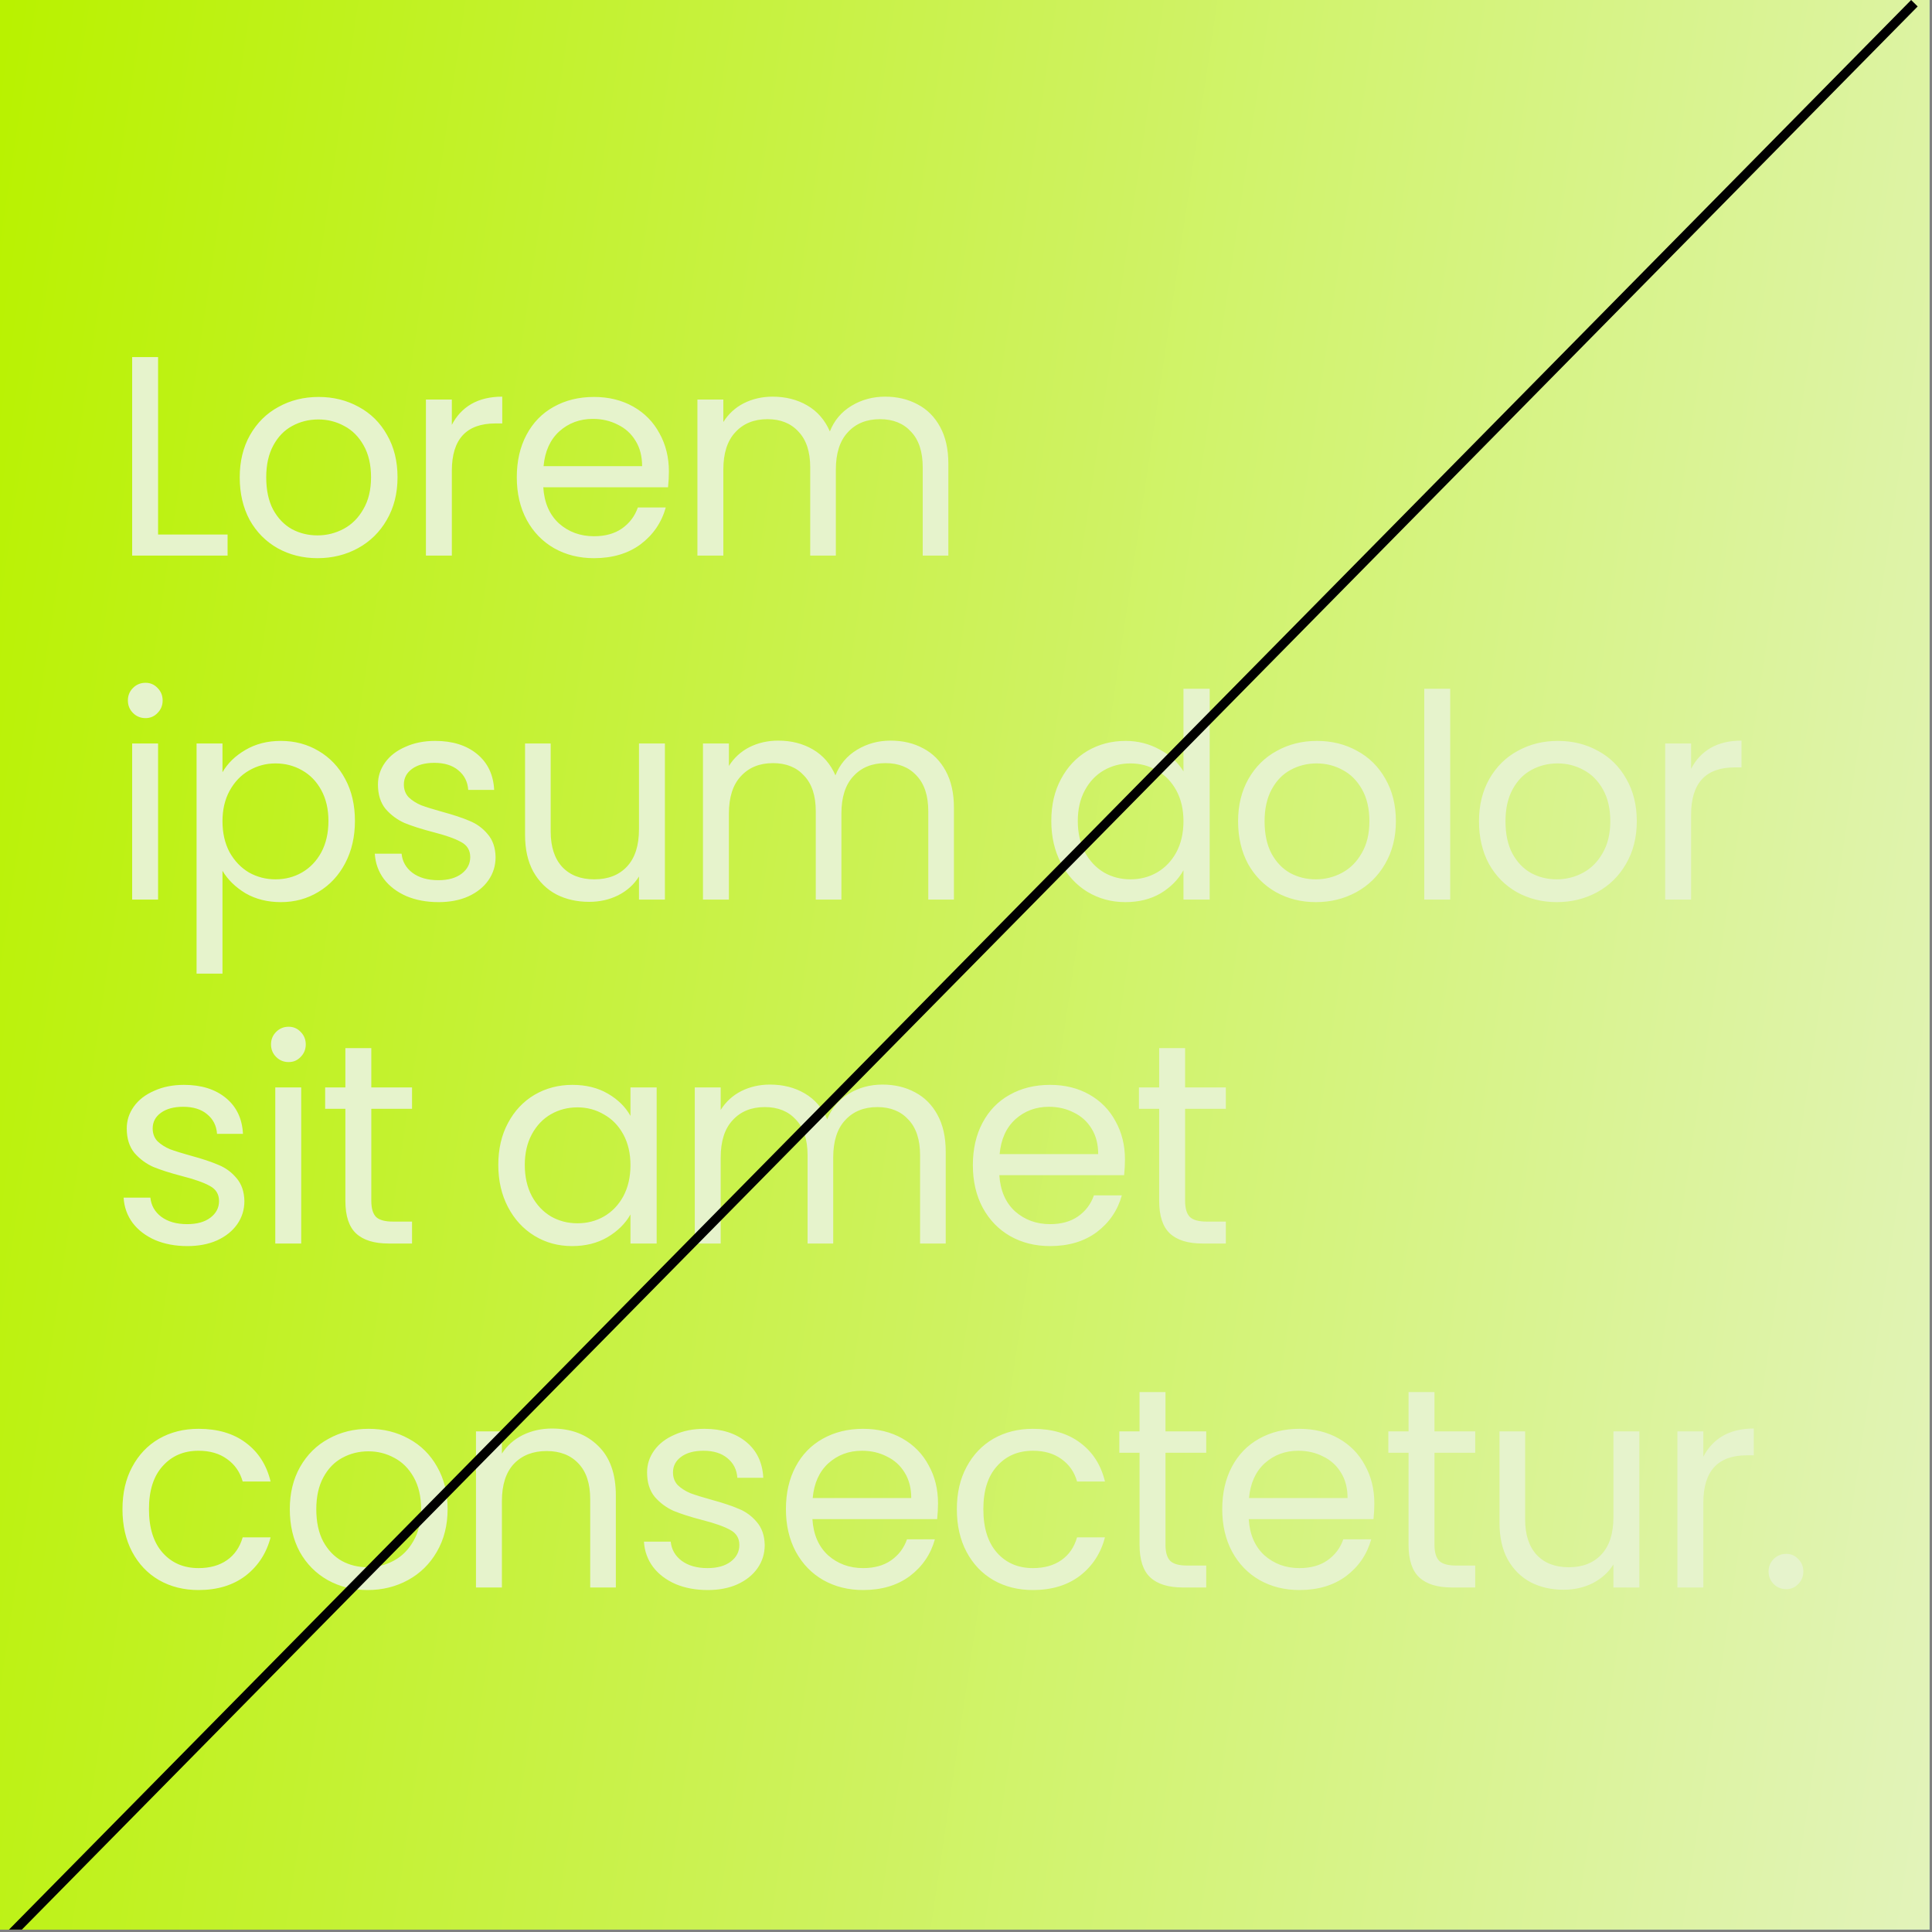 <svg width="264" height="264" viewBox="0 0 264 264" fill="none" xmlns="http://www.w3.org/2000/svg">
<rect x="0" y="0" width="264" height="264" fill="#808080" stroke="none"/>
<g clip-path="url(#clip0_5905_10524)">
<rect width="263.667" height="263.667" fill="#222222"/>
<rect width="263.667" height="263.667" fill="url(#paint0_linear_5905_10524)"/>
<rect width="263.667" height="263.667" fill="url(#paint1_linear_5905_10524)"/>
<path d="M21.601 73.042H31.098V75.922H18.059V48.793H21.601V73.042ZM43.384 76.272C41.386 76.272 39.569 75.818 37.935 74.91C36.326 74.002 35.054 72.717 34.12 71.057C33.212 69.37 32.758 67.424 32.758 65.218C32.758 63.039 33.225 61.118 34.159 59.458C35.119 57.771 36.417 56.487 38.051 55.605C39.686 54.696 41.516 54.242 43.54 54.242C45.563 54.242 47.393 54.696 49.028 55.605C50.662 56.487 51.947 57.758 52.881 59.419C53.841 61.08 54.321 63.013 54.321 65.218C54.321 67.424 53.828 69.37 52.842 71.057C51.882 72.717 50.572 74.002 48.911 74.91C47.25 75.818 45.408 76.272 43.384 76.272ZM43.384 73.158C44.655 73.158 45.849 72.86 46.965 72.263C48.081 71.666 48.976 70.771 49.65 69.578C50.351 68.384 50.701 66.931 50.701 65.218C50.701 63.506 50.364 62.053 49.689 60.859C49.015 59.665 48.132 58.783 47.043 58.212C45.953 57.615 44.772 57.317 43.501 57.317C42.203 57.317 41.01 57.615 39.92 58.212C38.856 58.783 38 59.665 37.351 60.859C36.702 62.053 36.378 63.506 36.378 65.218C36.378 66.957 36.689 68.423 37.312 69.617C37.961 70.81 38.817 71.705 39.881 72.302C40.945 72.873 42.112 73.158 43.384 73.158ZM61.742 58.057C62.364 56.837 63.246 55.89 64.388 55.215C65.556 54.541 66.97 54.203 68.631 54.203V57.862H67.697C63.727 57.862 61.742 60.016 61.742 64.323V75.922H58.2V54.593H61.742V58.057ZM91.402 64.44C91.402 65.115 91.363 65.828 91.285 66.581H74.237C74.367 68.682 75.081 70.33 76.378 71.524C77.701 72.691 79.297 73.275 81.165 73.275C82.696 73.275 83.968 72.925 84.98 72.224C86.018 71.498 86.744 70.538 87.159 69.344H90.974C90.403 71.394 89.261 73.068 87.549 74.365C85.836 75.636 83.708 76.272 81.165 76.272C79.141 76.272 77.325 75.818 75.716 74.91C74.133 74.002 72.888 72.717 71.98 71.057C71.072 69.37 70.618 67.424 70.618 65.218C70.618 63.013 71.059 61.08 71.941 59.419C72.823 57.758 74.056 56.487 75.638 55.605C77.247 54.696 79.09 54.242 81.165 54.242C83.189 54.242 84.98 54.683 86.537 55.566C88.094 56.448 89.287 57.667 90.118 59.224C90.974 60.755 91.402 62.494 91.402 64.44ZM87.743 63.7C87.743 62.351 87.445 61.196 86.848 60.236C86.251 59.25 85.434 58.511 84.396 58.018C83.384 57.499 82.255 57.239 81.01 57.239C79.219 57.239 77.688 57.81 76.417 58.952C75.171 60.093 74.458 61.676 74.276 63.7H87.743ZM120.949 54.203C122.609 54.203 124.088 54.554 125.386 55.254C126.683 55.929 127.708 56.954 128.461 58.329C129.213 59.704 129.589 61.378 129.589 63.35V75.922H126.086V63.856C126.086 61.728 125.554 60.106 124.49 58.991C123.453 57.849 122.038 57.278 120.248 57.278C118.406 57.278 116.94 57.875 115.85 59.069C114.76 60.236 114.215 61.936 114.215 64.167V75.922H110.712V63.856C110.712 61.728 110.18 60.106 109.116 58.991C108.078 57.849 106.664 57.278 104.874 57.278C103.031 57.278 101.565 57.875 100.475 59.069C99.386 60.236 98.841 61.936 98.841 64.167V75.922H95.299V54.593H98.841V57.667C99.541 56.552 100.475 55.695 101.643 55.099C102.837 54.502 104.147 54.203 105.574 54.203C107.365 54.203 108.948 54.605 110.323 55.41C111.698 56.214 112.723 57.395 113.398 58.952C113.994 57.447 114.98 56.279 116.356 55.449C117.731 54.618 119.262 54.203 120.949 54.203ZM19.889 98.128C19.214 98.128 18.643 97.895 18.176 97.428C17.709 96.961 17.476 96.39 17.476 95.715C17.476 95.041 17.709 94.47 18.176 94.003C18.643 93.536 19.214 93.302 19.889 93.302C20.538 93.302 21.082 93.536 21.524 94.003C21.991 94.47 22.224 95.041 22.224 95.715C22.224 96.39 21.991 96.961 21.524 97.428C21.082 97.895 20.538 98.128 19.889 98.128ZM21.601 101.593V122.922H18.059V101.593H21.601ZM30.401 105.524C31.102 104.304 32.14 103.292 33.515 102.488C34.916 101.657 36.538 101.242 38.38 101.242C40.275 101.242 41.987 101.696 43.518 102.604C45.075 103.513 46.295 104.797 47.177 106.458C48.059 108.093 48.5 110 48.5 112.179C48.5 114.333 48.059 116.253 47.177 117.94C46.295 119.626 45.075 120.937 43.518 121.871C41.987 122.805 40.275 123.272 38.38 123.272C36.564 123.272 34.955 122.87 33.554 122.066C32.179 121.235 31.128 120.21 30.401 118.991V133.042H26.86V101.593H30.401V105.524ZM44.881 112.179C44.881 110.571 44.556 109.169 43.907 107.976C43.259 106.782 42.377 105.874 41.261 105.251C40.171 104.628 38.964 104.317 37.641 104.317C36.344 104.317 35.137 104.641 34.021 105.29C32.931 105.913 32.049 106.834 31.375 108.054C30.726 109.247 30.401 110.635 30.401 112.218C30.401 113.827 30.726 115.241 31.375 116.461C32.049 117.654 32.931 118.576 34.021 119.224C35.137 119.847 36.344 120.158 37.641 120.158C38.964 120.158 40.171 119.847 41.261 119.224C42.377 118.576 43.259 117.654 43.907 116.461C44.556 115.241 44.881 113.814 44.881 112.179ZM59.935 123.272C58.3 123.272 56.834 123 55.537 122.455C54.239 121.884 53.214 121.106 52.462 120.119C51.709 119.107 51.294 117.953 51.216 116.655H54.875C54.979 117.719 55.472 118.589 56.354 119.263C57.262 119.938 58.443 120.275 59.896 120.275C61.245 120.275 62.309 119.977 63.088 119.38C63.866 118.783 64.255 118.031 64.255 117.122C64.255 116.188 63.84 115.501 63.01 115.06C62.179 114.593 60.895 114.138 59.157 113.697C57.574 113.282 56.276 112.867 55.264 112.452C54.278 112.011 53.422 111.375 52.695 110.545C51.995 109.688 51.645 108.573 51.645 107.197C51.645 106.107 51.969 105.108 52.618 104.2C53.266 103.292 54.187 102.579 55.381 102.06C56.575 101.515 57.937 101.242 59.468 101.242C61.829 101.242 63.736 101.839 65.189 103.033C66.642 104.226 67.421 105.861 67.525 107.937H63.983C63.905 106.821 63.451 105.926 62.621 105.251C61.816 104.577 60.726 104.239 59.351 104.239C58.08 104.239 57.068 104.512 56.315 105.057C55.563 105.601 55.186 106.315 55.186 107.197C55.186 107.898 55.407 108.482 55.848 108.949C56.315 109.39 56.886 109.753 57.561 110.039C58.261 110.298 59.221 110.597 60.441 110.934C61.972 111.349 63.217 111.764 64.177 112.179C65.138 112.569 65.955 113.165 66.63 113.97C67.33 114.774 67.693 115.825 67.719 117.122C67.719 118.29 67.395 119.341 66.746 120.275C66.098 121.209 65.177 121.949 63.983 122.494C62.815 123.013 61.466 123.272 59.935 123.272ZM90.857 101.593V122.922H87.315V119.769C86.641 120.859 85.693 121.715 84.474 122.338C83.28 122.935 81.957 123.233 80.504 123.233C78.843 123.233 77.351 122.896 76.028 122.221C74.704 121.521 73.653 120.483 72.875 119.107C72.123 117.732 71.746 116.059 71.746 114.087V101.593H75.249V113.619C75.249 115.721 75.781 117.343 76.845 118.485C77.909 119.601 79.362 120.158 81.204 120.158C83.099 120.158 84.591 119.575 85.68 118.407C86.77 117.239 87.315 115.54 87.315 113.308V101.593H90.857ZM121.709 101.203C123.369 101.203 124.848 101.554 126.146 102.254C127.443 102.929 128.468 103.954 129.221 105.329C129.973 106.704 130.349 108.378 130.349 110.35V122.922H126.846V110.856C126.846 108.728 126.315 107.106 125.251 105.991C124.213 104.849 122.799 104.278 121.008 104.278C119.166 104.278 117.7 104.875 116.61 106.069C115.52 107.236 114.975 108.936 114.975 111.167V122.922H111.472V110.856C111.472 108.728 110.94 107.106 109.876 105.991C108.838 104.849 107.424 104.278 105.634 104.278C103.792 104.278 102.325 104.875 101.236 106.069C100.146 107.236 99.601 108.936 99.601 111.167V122.922H96.059V101.593H99.601V104.667C100.302 103.552 101.236 102.695 102.403 102.098C103.597 101.502 104.907 101.203 106.334 101.203C108.125 101.203 109.708 101.605 111.083 102.41C112.458 103.214 113.483 104.395 114.158 105.952C114.755 104.447 115.741 103.279 117.116 102.449C118.491 101.618 120.022 101.203 121.709 101.203ZM143.656 112.179C143.656 110 144.097 108.093 144.979 106.458C145.862 104.797 147.068 103.513 148.599 102.604C150.156 101.696 151.895 101.242 153.815 101.242C155.475 101.242 157.019 101.631 158.446 102.41C159.874 103.162 160.963 104.161 161.716 105.407V94.119H165.297V122.922H161.716V118.913C161.015 120.184 159.977 121.235 158.602 122.066C157.227 122.87 155.618 123.272 153.776 123.272C151.882 123.272 150.156 122.805 148.599 121.871C147.068 120.937 145.862 119.626 144.979 117.94C144.097 116.253 143.656 114.333 143.656 112.179ZM161.716 112.218C161.716 110.609 161.392 109.208 160.743 108.015C160.094 106.821 159.212 105.913 158.096 105.29C157.006 104.641 155.8 104.317 154.476 104.317C153.153 104.317 151.946 104.628 150.857 105.251C149.767 105.874 148.898 106.782 148.249 107.976C147.6 109.169 147.276 110.571 147.276 112.179C147.276 113.814 147.6 115.241 148.249 116.461C148.898 117.654 149.767 118.576 150.857 119.224C151.946 119.847 153.153 120.158 154.476 120.158C155.8 120.158 157.006 119.847 158.096 119.224C159.212 118.576 160.094 117.654 160.743 116.461C161.392 115.241 161.716 113.827 161.716 112.218ZM179.806 123.272C177.808 123.272 175.992 122.818 174.357 121.91C172.748 121.002 171.477 119.717 170.543 118.057C169.635 116.37 169.18 114.424 169.18 112.218C169.18 110.039 169.648 108.118 170.582 106.458C171.542 104.771 172.839 103.487 174.474 102.604C176.109 101.696 177.938 101.242 179.962 101.242C181.986 101.242 183.815 101.696 185.45 102.604C187.085 103.487 188.369 104.758 189.303 106.419C190.263 108.08 190.743 110.013 190.743 112.218C190.743 114.424 190.25 116.37 189.264 118.057C188.304 119.717 186.994 121.002 185.333 121.91C183.672 122.818 181.83 123.272 179.806 123.272ZM179.806 120.158C181.078 120.158 182.271 119.86 183.387 119.263C184.503 118.666 185.398 117.771 186.073 116.578C186.773 115.384 187.124 113.931 187.124 112.218C187.124 110.506 186.786 109.053 186.112 107.859C185.437 106.665 184.555 105.783 183.465 105.212C182.375 104.615 181.194 104.317 179.923 104.317C178.626 104.317 177.432 104.615 176.342 105.212C175.278 105.783 174.422 106.665 173.773 107.859C173.125 109.053 172.8 110.506 172.8 112.218C172.8 113.957 173.112 115.423 173.734 116.616C174.383 117.81 175.239 118.705 176.303 119.302C177.367 119.873 178.535 120.158 179.806 120.158ZM198.164 94.119V122.922H194.622V94.119H198.164ZM212.724 123.272C210.726 123.272 208.91 122.818 207.275 121.91C205.666 121.002 204.395 119.717 203.461 118.057C202.553 116.37 202.099 114.424 202.099 112.218C202.099 110.039 202.566 108.118 203.5 106.458C204.46 104.771 205.757 103.487 207.392 102.604C209.027 101.696 210.856 101.242 212.88 101.242C214.904 101.242 216.733 101.696 218.368 102.604C220.003 103.487 221.287 104.758 222.221 106.419C223.181 108.08 223.661 110.013 223.661 112.218C223.661 114.424 223.168 116.37 222.182 118.057C221.222 119.717 219.912 121.002 218.251 121.91C216.591 122.818 214.748 123.272 212.724 123.272ZM212.724 120.158C213.996 120.158 215.189 119.86 216.305 119.263C217.421 118.666 218.316 117.771 218.991 116.578C219.691 115.384 220.042 113.931 220.042 112.218C220.042 110.506 219.704 109.053 219.03 107.859C218.355 106.665 217.473 105.783 216.383 105.212C215.293 104.615 214.113 104.317 212.841 104.317C211.544 104.317 210.35 104.615 209.26 105.212C208.196 105.783 207.34 106.665 206.691 107.859C206.043 109.053 205.718 110.506 205.718 112.218C205.718 113.957 206.03 115.423 206.652 116.616C207.301 117.81 208.157 118.705 209.221 119.302C210.285 119.873 211.453 120.158 212.724 120.158ZM231.082 105.057C231.705 103.837 232.587 102.89 233.729 102.215C234.896 101.541 236.31 101.203 237.971 101.203V104.862H237.037C233.067 104.862 231.082 107.016 231.082 111.323V122.922H227.54V101.593H231.082V105.057ZM25.61 170.272C23.976 170.272 22.51 170 21.212 169.455C19.915 168.884 18.89 168.106 18.137 167.119C17.385 166.107 16.97 164.953 16.892 163.655H20.55C20.654 164.719 21.147 165.589 22.03 166.263C22.938 166.938 24.118 167.275 25.572 167.275C26.921 167.275 27.985 166.977 28.763 166.38C29.542 165.783 29.931 165.031 29.931 164.122C29.931 163.188 29.516 162.501 28.685 162.06C27.855 161.593 26.57 161.138 24.832 160.697C23.249 160.282 21.952 159.867 20.94 159.452C19.954 159.011 19.097 158.375 18.371 157.545C17.67 156.688 17.32 155.573 17.32 154.197C17.32 153.107 17.644 152.108 18.293 151.2C18.942 150.292 19.863 149.579 21.056 149.06C22.25 148.515 23.612 148.242 25.143 148.242C27.505 148.242 29.412 148.839 30.865 150.033C32.318 151.226 33.096 152.861 33.2 154.937H29.658C29.581 153.821 29.126 152.926 28.296 152.251C27.492 151.577 26.402 151.239 25.027 151.239C23.755 151.239 22.743 151.512 21.991 152.057C21.238 152.601 20.862 153.315 20.862 154.197C20.862 154.898 21.082 155.482 21.524 155.949C21.991 156.39 22.561 156.753 23.236 157.039C23.937 157.298 24.897 157.597 26.116 157.934C27.647 158.349 28.893 158.764 29.853 159.179C30.813 159.569 31.63 160.165 32.305 160.97C33.006 161.774 33.369 162.825 33.395 164.122C33.395 165.29 33.071 166.341 32.422 167.275C31.773 168.209 30.852 168.949 29.658 169.494C28.491 170.013 27.141 170.272 25.61 170.272ZM39.446 145.128C38.771 145.128 38.2 144.895 37.733 144.428C37.266 143.961 37.033 143.39 37.033 142.715C37.033 142.041 37.266 141.47 37.733 141.003C38.2 140.536 38.771 140.302 39.446 140.302C40.094 140.302 40.639 140.536 41.081 141.003C41.547 141.47 41.781 142.041 41.781 142.715C41.781 143.39 41.547 143.961 41.081 144.428C40.639 144.895 40.094 145.128 39.446 145.128ZM41.158 148.593V169.922H37.616V148.593H41.158ZM50.737 151.512V164.084C50.737 165.121 50.957 165.861 51.398 166.302C51.84 166.717 52.605 166.925 53.695 166.925H56.303V169.922H53.111C51.139 169.922 49.66 169.468 48.674 168.56C47.688 167.651 47.195 166.159 47.195 164.084V151.512H44.431V148.593H47.195V143.221H50.737V148.593H56.303V151.512H50.737ZM68.091 159.179C68.091 157 68.532 155.093 69.414 153.458C70.296 151.797 71.503 150.513 73.034 149.604C74.591 148.696 76.316 148.242 78.21 148.242C80.079 148.242 81.701 148.644 83.076 149.449C84.451 150.253 85.476 151.265 86.151 152.485V148.593H89.731V169.922H86.151V165.952C85.45 167.197 84.399 168.235 82.998 169.066C81.623 169.87 80.014 170.272 78.171 170.272C76.277 170.272 74.565 169.805 73.034 168.871C71.503 167.937 70.296 166.626 69.414 164.94C68.532 163.253 68.091 161.333 68.091 159.179ZM86.151 159.218C86.151 157.609 85.826 156.208 85.177 155.015C84.529 153.821 83.647 152.913 82.531 152.29C81.441 151.641 80.234 151.317 78.911 151.317C77.588 151.317 76.381 151.628 75.291 152.251C74.201 152.874 73.332 153.782 72.683 154.976C72.035 156.169 71.71 157.571 71.71 159.179C71.71 160.814 72.035 162.241 72.683 163.461C73.332 164.654 74.201 165.576 75.291 166.224C76.381 166.847 77.588 167.158 78.911 167.158C80.234 167.158 81.441 166.847 82.531 166.224C83.647 165.576 84.529 164.654 85.177 163.461C85.826 162.241 86.151 160.827 86.151 159.218ZM120.588 148.203C122.249 148.203 123.728 148.554 125.025 149.254C126.323 149.929 127.348 150.954 128.1 152.329C128.853 153.704 129.229 155.378 129.229 157.35V169.922H125.726V157.856C125.726 155.728 125.194 154.106 124.13 152.991C123.092 151.849 121.678 151.278 119.888 151.278C118.045 151.278 116.579 151.875 115.489 153.069C114.4 154.236 113.855 155.936 113.855 158.167V169.922H110.352V157.856C110.352 155.728 109.82 154.106 108.756 152.991C107.718 151.849 106.304 151.278 104.513 151.278C102.671 151.278 101.205 151.875 100.115 153.069C99.025 154.236 98.48 155.936 98.48 158.167V169.922H94.939V148.593H98.48V151.667C99.181 150.552 100.115 149.695 101.283 149.098C102.476 148.502 103.787 148.203 105.214 148.203C107.004 148.203 108.587 148.605 109.962 149.41C111.338 150.214 112.363 151.395 113.037 152.952C113.634 151.447 114.62 150.279 115.995 149.449C117.371 148.618 118.902 148.203 120.588 148.203ZM153.722 158.44C153.722 159.114 153.683 159.828 153.605 160.581H136.557C136.687 162.682 137.4 164.33 138.698 165.524C140.021 166.691 141.617 167.275 143.485 167.275C145.016 167.275 146.287 166.925 147.299 166.224C148.337 165.498 149.064 164.538 149.479 163.344H153.293C152.723 165.394 151.581 167.068 149.868 168.365C148.156 169.636 146.028 170.272 143.485 170.272C141.461 170.272 139.645 169.818 138.036 168.91C136.453 168.002 135.208 166.717 134.299 165.057C133.391 163.37 132.937 161.424 132.937 159.218C132.937 157.013 133.378 155.08 134.261 153.419C135.143 151.758 136.375 150.487 137.958 149.604C139.567 148.696 141.409 148.242 143.485 148.242C145.509 148.242 147.299 148.683 148.856 149.566C150.413 150.448 151.607 151.667 152.437 153.224C153.293 154.755 153.722 156.494 153.722 158.44ZM150.063 157.7C150.063 156.351 149.765 155.196 149.168 154.236C148.571 153.25 147.754 152.511 146.716 152.018C145.704 151.499 144.575 151.239 143.329 151.239C141.539 151.239 140.008 151.81 138.737 152.952C137.491 154.094 136.777 155.676 136.596 157.7H150.063ZM161.939 151.512V164.084C161.939 165.121 162.159 165.861 162.6 166.302C163.042 166.717 163.807 166.925 164.897 166.925H167.505V169.922H164.313C162.341 169.922 160.862 169.468 159.876 168.56C158.89 167.651 158.397 166.159 158.397 164.084V151.512H155.633V148.593H158.397V143.221H161.939V148.593H167.505V151.512H161.939ZM16.736 206.218C16.736 204.013 17.177 202.093 18.059 200.458C18.942 198.797 20.161 197.513 21.718 196.604C23.301 195.696 25.104 195.242 27.128 195.242C29.749 195.242 31.903 195.878 33.59 197.149C35.302 198.421 36.431 200.185 36.976 202.443H33.161C32.798 201.145 32.084 200.12 31.021 199.368C29.983 198.615 28.685 198.239 27.128 198.239C25.104 198.239 23.47 198.94 22.224 200.341C20.979 201.716 20.356 203.675 20.356 206.218C20.356 208.787 20.979 210.772 22.224 212.173C23.47 213.575 25.104 214.275 27.128 214.275C28.685 214.275 29.983 213.912 31.021 213.185C32.059 212.459 32.772 211.421 33.161 210.072H36.976C36.405 212.251 35.263 214.003 33.55 215.326C31.838 216.623 29.697 217.272 27.128 217.272C25.104 217.272 23.301 216.818 21.718 215.91C20.161 215.002 18.942 213.717 18.059 212.057C17.177 210.396 16.736 208.45 16.736 206.218ZM50.226 217.272C48.228 217.272 46.411 216.818 44.777 215.91C43.168 215.002 41.896 213.717 40.962 212.057C40.054 210.37 39.6 208.424 39.6 206.218C39.6 204.039 40.067 202.118 41.001 200.458C41.961 198.771 43.259 197.487 44.893 196.604C46.528 195.696 48.357 195.242 50.381 195.242C52.405 195.242 54.235 195.696 55.869 196.604C57.504 197.487 58.789 198.758 59.723 200.419C60.683 202.08 61.163 204.013 61.163 206.218C61.163 208.424 60.67 210.37 59.684 212.057C58.724 213.717 57.413 215.002 55.753 215.91C54.092 216.818 52.25 217.272 50.226 217.272ZM50.226 214.158C51.497 214.158 52.691 213.86 53.806 213.263C54.922 212.666 55.818 211.771 56.492 210.578C57.193 209.384 57.543 207.931 57.543 206.218C57.543 204.506 57.206 203.053 56.531 201.859C55.856 200.665 54.974 199.783 53.884 199.212C52.794 198.615 51.614 198.317 50.342 198.317C49.045 198.317 47.851 198.615 46.762 199.212C45.698 199.783 44.841 200.665 44.193 201.859C43.544 203.053 43.22 204.506 43.22 206.218C43.22 207.957 43.531 209.423 44.154 210.616C44.803 211.81 45.659 212.705 46.723 213.302C47.786 213.873 48.954 214.158 50.226 214.158ZM75.434 195.203C78.028 195.203 80.13 195.995 81.739 197.578C83.348 199.134 84.152 201.392 84.152 204.35V216.922H80.649V204.856C80.649 202.728 80.117 201.106 79.053 199.991C77.99 198.849 76.536 198.278 74.694 198.278C72.826 198.278 71.334 198.862 70.218 200.03C69.128 201.197 68.583 202.897 68.583 205.128V216.922H65.041V195.593H68.583V198.628C69.284 197.539 70.231 196.695 71.425 196.098C72.644 195.502 73.981 195.203 75.434 195.203ZM96.71 217.272C95.076 217.272 93.609 217 92.312 216.455C91.015 215.884 89.99 215.106 89.237 214.119C88.485 213.107 88.07 211.953 87.992 210.655H91.65C91.754 211.719 92.247 212.589 93.129 213.263C94.038 213.938 95.218 214.275 96.671 214.275C98.021 214.275 99.085 213.977 99.863 213.38C100.641 212.783 101.031 212.031 101.031 211.122C101.031 210.188 100.616 209.501 99.785 209.06C98.955 208.593 97.67 208.138 95.932 207.697C94.349 207.282 93.052 206.867 92.04 206.452C91.054 206.011 90.197 205.375 89.471 204.545C88.77 203.688 88.42 202.573 88.42 201.197C88.42 200.107 88.744 199.108 89.393 198.2C90.042 197.292 90.963 196.579 92.156 196.06C93.35 195.515 94.712 195.242 96.243 195.242C98.605 195.242 100.512 195.839 101.965 197.033C103.418 198.226 104.196 199.861 104.3 201.937H100.758C100.68 200.821 100.226 199.926 99.396 199.251C98.592 198.577 97.502 198.239 96.126 198.239C94.855 198.239 93.843 198.512 93.091 199.057C92.338 199.601 91.962 200.315 91.962 201.197C91.962 201.898 92.182 202.482 92.624 202.949C93.091 203.39 93.661 203.753 94.336 204.039C95.037 204.298 95.997 204.597 97.216 204.934C98.747 205.349 99.993 205.764 100.953 206.179C101.913 206.569 102.73 207.165 103.405 207.97C104.106 208.774 104.469 209.825 104.495 211.122C104.495 212.29 104.17 213.341 103.522 214.275C102.873 215.209 101.952 215.949 100.758 216.494C99.591 217.013 98.241 217.272 96.71 217.272ZM128.177 205.44C128.177 206.114 128.138 206.828 128.061 207.581H111.013C111.142 209.682 111.856 211.33 113.153 212.524C114.477 213.691 116.073 214.275 117.941 214.275C119.472 214.275 120.743 213.925 121.755 213.224C122.793 212.498 123.52 211.538 123.935 210.344H127.749C127.178 212.394 126.037 214.068 124.324 215.365C122.612 216.636 120.484 217.272 117.941 217.272C115.917 217.272 114.101 216.818 112.492 215.91C110.909 215.002 109.663 213.717 108.755 212.057C107.847 210.37 107.393 208.424 107.393 206.218C107.393 204.013 107.834 202.08 108.716 200.419C109.599 198.758 110.831 197.487 112.414 196.604C114.023 195.696 115.865 195.242 117.941 195.242C119.965 195.242 121.755 195.683 123.312 196.566C124.869 197.448 126.063 198.667 126.893 200.224C127.749 201.755 128.177 203.494 128.177 205.44ZM124.519 204.7C124.519 203.351 124.22 202.196 123.624 201.236C123.027 200.25 122.209 199.511 121.171 199.018C120.159 198.499 119.031 198.239 117.785 198.239C115.995 198.239 114.464 198.81 113.192 199.952C111.947 201.094 111.233 202.676 111.052 204.7H124.519ZM130.751 206.218C130.751 204.013 131.192 202.093 132.074 200.458C132.956 198.797 134.176 197.513 135.733 196.604C137.316 195.696 139.119 195.242 141.143 195.242C143.764 195.242 145.918 195.878 147.604 197.149C149.317 198.421 150.445 200.185 150.99 202.443H147.176C146.813 201.145 146.099 200.12 145.035 199.368C143.997 198.615 142.7 198.239 141.143 198.239C139.119 198.239 137.484 198.94 136.239 200.341C134.993 201.716 134.371 203.675 134.371 206.218C134.371 208.787 134.993 210.772 136.239 212.173C137.484 213.575 139.119 214.275 141.143 214.275C142.7 214.275 143.997 213.912 145.035 213.185C146.073 212.459 146.787 211.421 147.176 210.072H150.99C150.42 212.251 149.278 214.003 147.565 215.326C145.853 216.623 143.712 217.272 141.143 217.272C139.119 217.272 137.316 216.818 135.733 215.91C134.176 215.002 132.956 213.717 132.074 212.057C131.192 210.396 130.751 208.45 130.751 206.218ZM159.258 198.512V211.084C159.258 212.121 159.479 212.861 159.92 213.302C160.361 213.717 161.127 213.925 162.216 213.925H164.824V216.922H161.633C159.661 216.922 158.181 216.468 157.195 215.56C156.209 214.651 155.716 213.159 155.716 211.084V198.512H152.953V195.593H155.716V190.221H159.258V195.593H164.824V198.512H159.258ZM187.798 205.44C187.798 206.114 187.759 206.828 187.682 207.581H170.634C170.763 209.682 171.477 211.33 172.774 212.524C174.098 213.691 175.694 214.275 177.562 214.275C179.093 214.275 180.364 213.925 181.376 213.224C182.414 212.498 183.141 211.538 183.556 210.344H187.37C186.799 212.394 185.658 214.068 183.945 215.365C182.232 216.636 180.105 217.272 177.562 217.272C175.538 217.272 173.721 216.818 172.113 215.91C170.53 215.002 169.284 213.717 168.376 212.057C167.468 210.37 167.014 208.424 167.014 206.218C167.014 204.013 167.455 202.08 168.337 200.419C169.219 198.758 170.452 197.487 172.035 196.604C173.644 195.696 175.486 195.242 177.562 195.242C179.586 195.242 181.376 195.683 182.933 196.566C184.49 197.448 185.684 198.667 186.514 200.224C187.37 201.755 187.798 203.494 187.798 205.44ZM184.14 204.7C184.14 203.351 183.841 202.196 183.244 201.236C182.648 200.25 181.83 199.511 180.792 199.018C179.78 198.499 178.652 198.239 177.406 198.239C175.616 198.239 174.085 198.81 172.813 199.952C171.568 201.094 170.854 202.676 170.673 204.7H184.14ZM196.015 198.512V211.084C196.015 212.121 196.236 212.861 196.677 213.302C197.118 213.717 197.884 213.925 198.974 213.925H201.581V216.922H198.39C196.418 216.922 194.939 216.468 193.953 215.56C192.967 214.651 192.474 213.159 192.474 211.084V198.512H189.71V195.593H192.474V190.221H196.015V195.593H201.581V198.512H196.015ZM224.011 195.593V216.922H220.469V213.769C219.794 214.859 218.847 215.715 217.627 216.338C216.434 216.935 215.11 217.233 213.657 217.233C211.997 217.233 210.505 216.896 209.181 216.221C207.858 215.521 206.807 214.483 206.029 213.107C205.276 211.732 204.9 210.059 204.9 208.087V195.593H208.403V207.619C208.403 209.721 208.935 211.343 209.999 212.485C211.062 213.601 212.516 214.158 214.358 214.158C216.252 214.158 217.744 213.575 218.834 212.407C219.924 211.239 220.469 209.54 220.469 207.308V195.593H224.011ZM232.754 199.057C233.377 197.837 234.259 196.89 235.401 196.215C236.569 195.541 237.983 195.203 239.644 195.203V198.862H238.709C234.739 198.862 232.754 201.016 232.754 205.323V216.922H229.212V195.593H232.754V199.057ZM244.083 217.155C243.408 217.155 242.837 216.922 242.37 216.455C241.903 215.988 241.669 215.417 241.669 214.742C241.669 214.068 241.903 213.497 242.37 213.03C242.837 212.563 243.408 212.329 244.083 212.329C244.731 212.329 245.276 212.563 245.717 213.03C246.184 213.497 246.418 214.068 246.418 214.742C246.418 215.417 246.184 215.988 245.717 216.455C245.276 216.922 244.731 217.155 244.083 217.155Z" fill="#E6F3CC"/>
<line x1="261.596" y1="0.441" x2="0.44" y2="265.363" stroke="black" stroke-width="1.256"/>
</g>
<defs>
<linearGradient id="paint0_linear_5905_10524" x1="263.667" y1="131.833" x2="-1.03931e-06" y2="131.833" gradientUnits="userSpaceOnUse">
<stop stop-color="#A3DEF1"/>
<stop offset="1" stop-color="#B9F200"/>
</linearGradient>
<linearGradient id="paint1_linear_5905_10524" x1="287.208" y1="297.567" x2="-35.839" y2="249.509" gradientUnits="userSpaceOnUse">
<stop stop-color="#E6F3CC"/>
<stop offset="1" stop-color="#B9F200"/>
</linearGradient>
<clipPath id="clip0_5905_10524">
<rect width="263.667" height="263.667" fill="white"/>
</clipPath>
</defs>
</svg>
